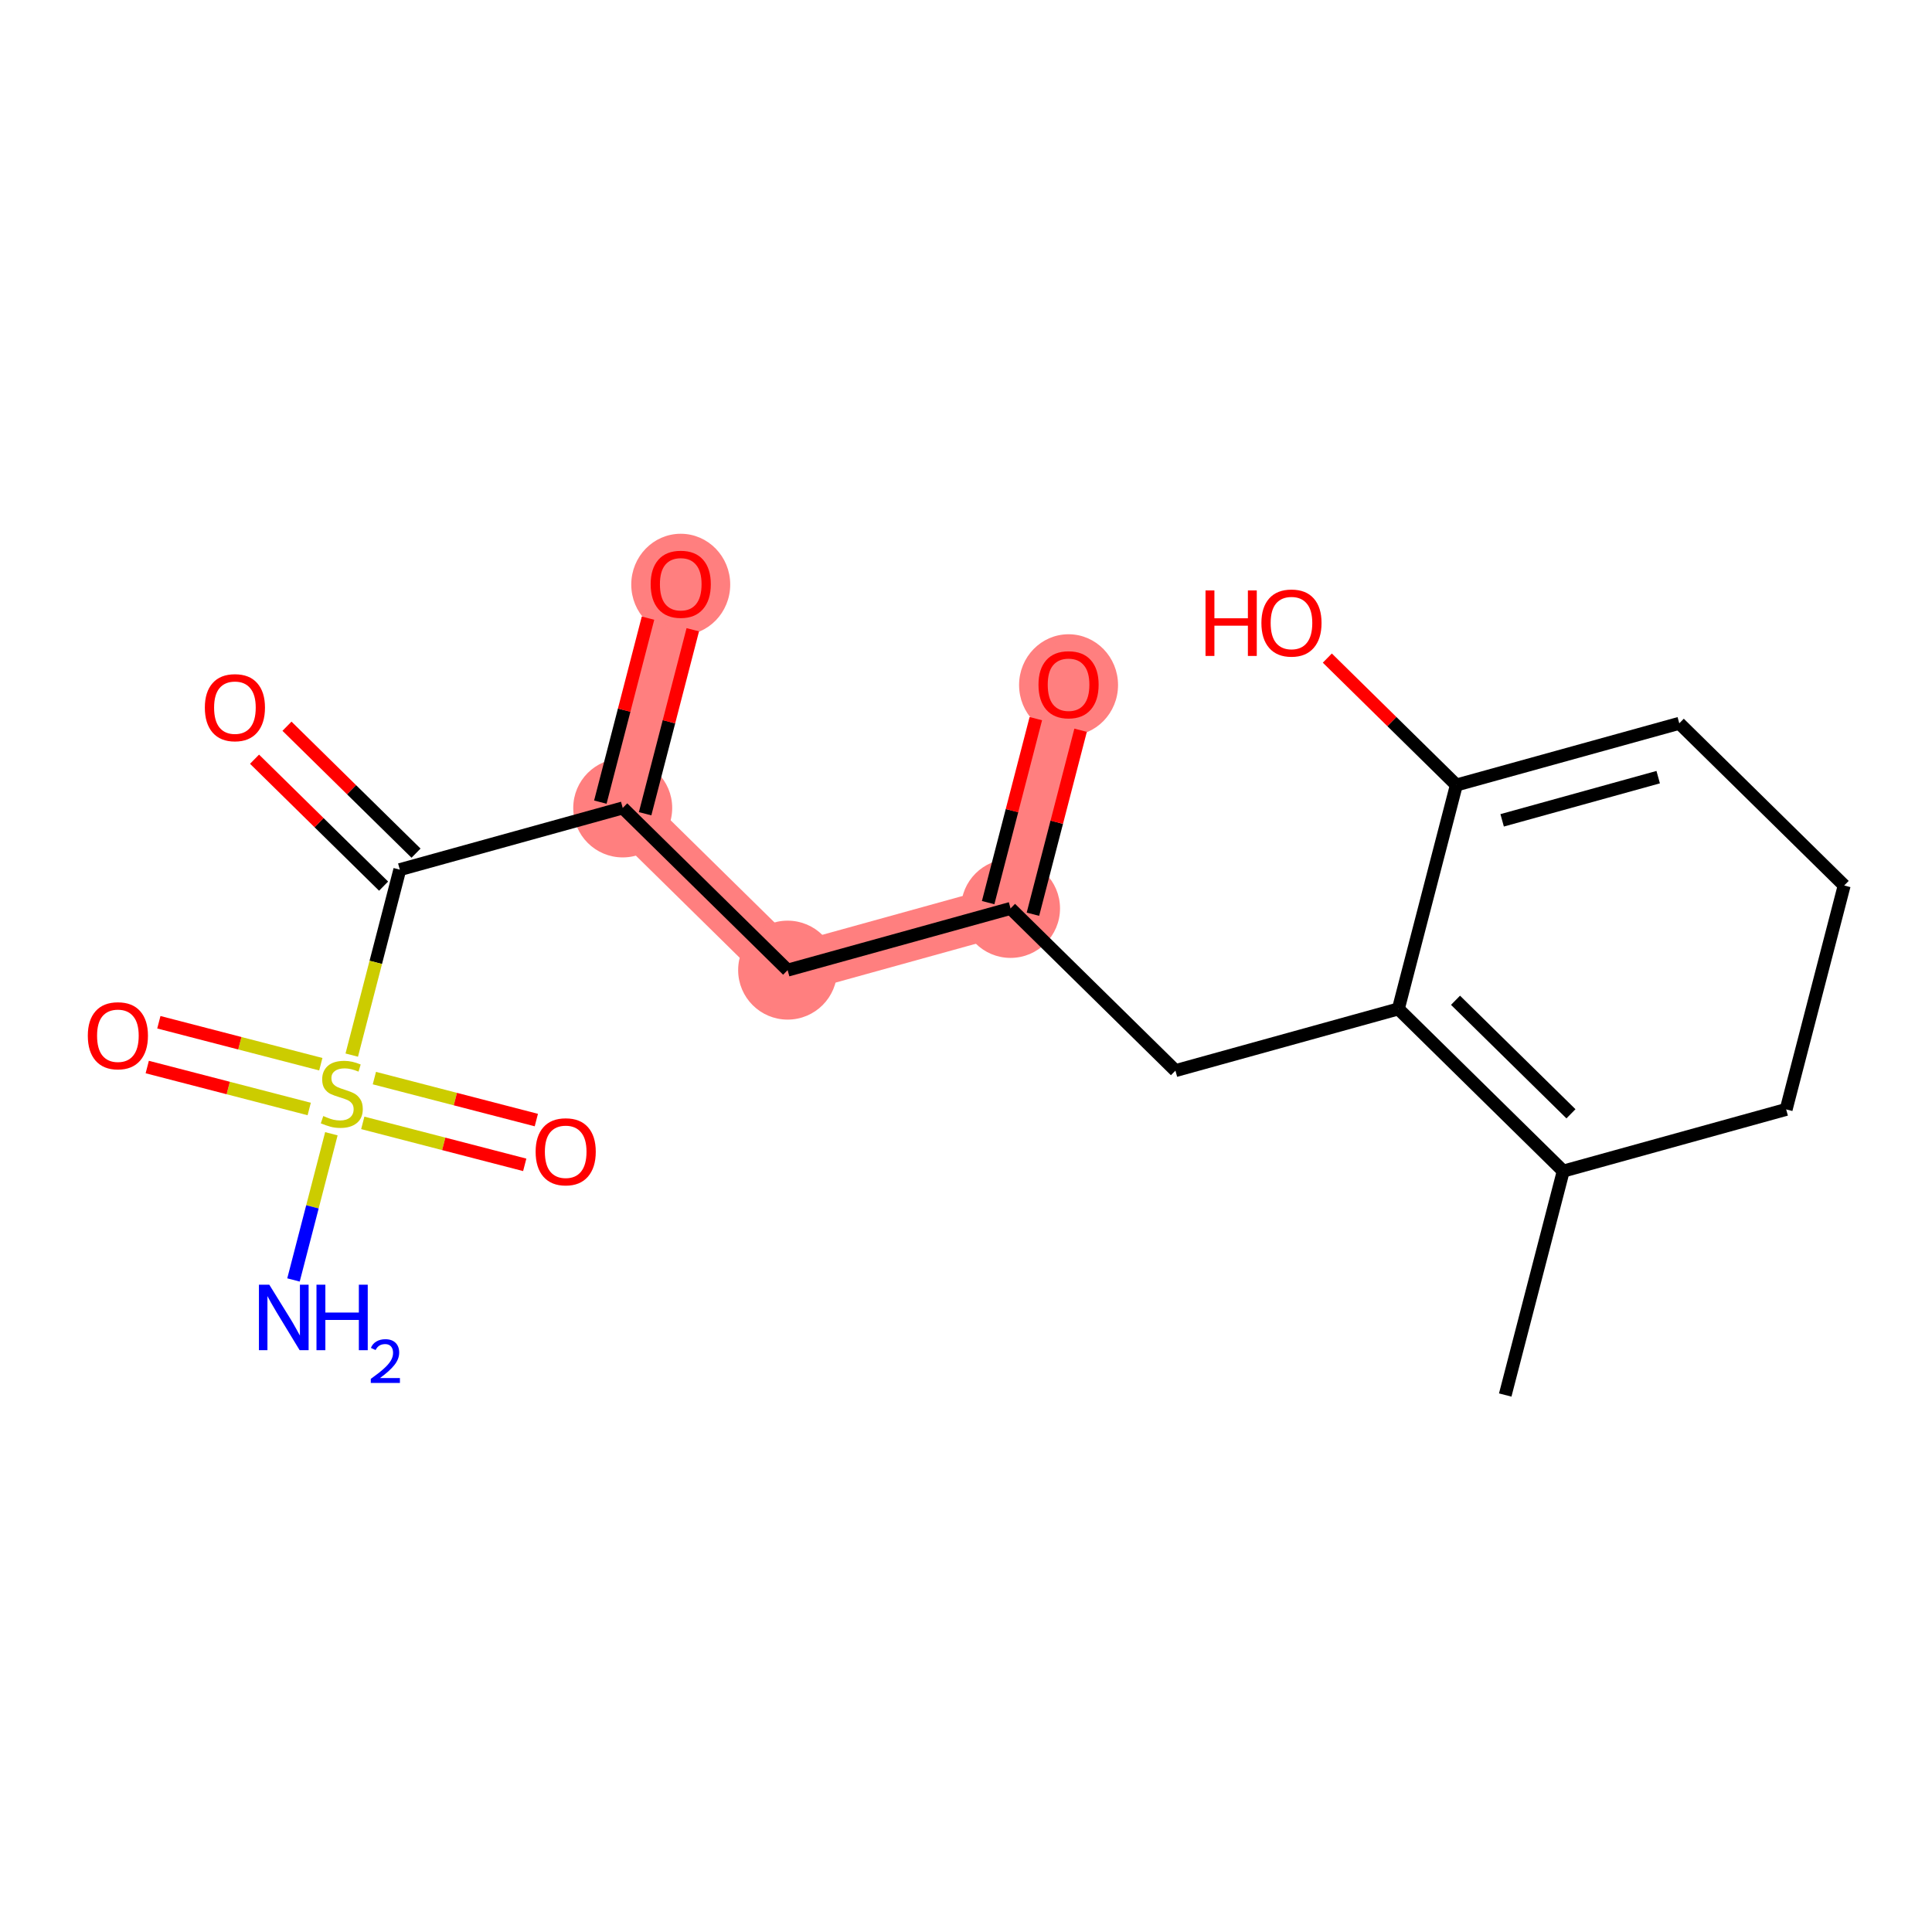 <?xml version='1.0' encoding='iso-8859-1'?>
<svg version='1.1' baseProfile='full'
              xmlns='http://www.w3.org/2000/svg'
                      xmlns:rdkit='http://www.rdkit.org/xml'
                      xmlns:xlink='http://www.w3.org/1999/xlink'
                  xml:space='preserve'
width='300px' height='300px' viewBox='0 0 300 300'>
<!-- END OF HEADER -->
<rect style='opacity:1.0;fill:#FFFFFF;stroke:none' width='300' height='300' x='0' y='0'> </rect>
<rect style='opacity:1.0;fill:#FFFFFF;stroke:none' width='300' height='300' x='0' y='0'> </rect>
<path d='M 156.916,141.06 L 165.925,106.292' style='fill:none;fill-rule:evenodd;stroke:#FF7F7F;stroke-width:7.7px;stroke-linecap:butt;stroke-linejoin:miter;stroke-opacity:1' />
<path d='M 156.916,141.06 L 122.302,150.642' style='fill:none;fill-rule:evenodd;stroke:#FF7F7F;stroke-width:7.7px;stroke-linecap:butt;stroke-linejoin:miter;stroke-opacity:1' />
<path d='M 122.302,150.642 L 96.696,125.456' style='fill:none;fill-rule:evenodd;stroke:#FF7F7F;stroke-width:7.7px;stroke-linecap:butt;stroke-linejoin:miter;stroke-opacity:1' />
<path d='M 96.696,125.456 L 105.705,90.688' style='fill:none;fill-rule:evenodd;stroke:#FF7F7F;stroke-width:7.7px;stroke-linecap:butt;stroke-linejoin:miter;stroke-opacity:1' />
<ellipse cx='156.916' cy='141.06' rx='7.183' ry='7.183'  style='fill:#FF7F7F;fill-rule:evenodd;stroke:#FF7F7F;stroke-width:1.0px;stroke-linecap:butt;stroke-linejoin:miter;stroke-opacity:1' />
<ellipse cx='165.925' cy='106.372' rx='7.183' ry='7.385'  style='fill:#FF7F7F;fill-rule:evenodd;stroke:#FF7F7F;stroke-width:1.0px;stroke-linecap:butt;stroke-linejoin:miter;stroke-opacity:1' />
<ellipse cx='122.302' cy='150.642' rx='7.183' ry='7.183'  style='fill:#FF7F7F;fill-rule:evenodd;stroke:#FF7F7F;stroke-width:1.0px;stroke-linecap:butt;stroke-linejoin:miter;stroke-opacity:1' />
<ellipse cx='96.696' cy='125.456' rx='7.183' ry='7.183'  style='fill:#FF7F7F;fill-rule:evenodd;stroke:#FF7F7F;stroke-width:1.0px;stroke-linecap:butt;stroke-linejoin:miter;stroke-opacity:1' />
<ellipse cx='105.705' cy='90.767' rx='7.183' ry='7.385'  style='fill:#FF7F7F;fill-rule:evenodd;stroke:#FF7F7F;stroke-width:1.0px;stroke-linecap:butt;stroke-linejoin:miter;stroke-opacity:1' />
<path class='bond-0 atom-0 atom-1' d='M 233.731,216.618 L 242.74,181.85' style='fill:none;fill-rule:evenodd;stroke:#000000;stroke-width:2.0px;stroke-linecap:butt;stroke-linejoin:miter;stroke-opacity:1' />
<path class='bond-1 atom-1 atom-2' d='M 242.74,181.85 L 217.135,156.664' style='fill:none;fill-rule:evenodd;stroke:#000000;stroke-width:2.0px;stroke-linecap:butt;stroke-linejoin:miter;stroke-opacity:1' />
<path class='bond-1 atom-1 atom-2' d='M 243.937,172.951 L 226.013,155.321' style='fill:none;fill-rule:evenodd;stroke:#000000;stroke-width:2.0px;stroke-linecap:butt;stroke-linejoin:miter;stroke-opacity:1' />
<path class='bond-19 atom-19 atom-1' d='M 277.355,172.268 L 242.74,181.85' style='fill:none;fill-rule:evenodd;stroke:#000000;stroke-width:2.0px;stroke-linecap:butt;stroke-linejoin:miter;stroke-opacity:1' />
<path class='bond-2 atom-2 atom-3' d='M 217.135,156.664 L 182.521,166.246' style='fill:none;fill-rule:evenodd;stroke:#000000;stroke-width:2.0px;stroke-linecap:butt;stroke-linejoin:miter;stroke-opacity:1' />
<path class='bond-14 atom-2 atom-15' d='M 217.135,156.664 L 226.144,121.897' style='fill:none;fill-rule:evenodd;stroke:#000000;stroke-width:2.0px;stroke-linecap:butt;stroke-linejoin:miter;stroke-opacity:1' />
<path class='bond-3 atom-3 atom-4' d='M 182.521,166.246 L 156.916,141.06' style='fill:none;fill-rule:evenodd;stroke:#000000;stroke-width:2.0px;stroke-linecap:butt;stroke-linejoin:miter;stroke-opacity:1' />
<path class='bond-4 atom-4 atom-5' d='M 160.393,141.961 L 164.094,127.677' style='fill:none;fill-rule:evenodd;stroke:#000000;stroke-width:2.0px;stroke-linecap:butt;stroke-linejoin:miter;stroke-opacity:1' />
<path class='bond-4 atom-4 atom-5' d='M 164.094,127.677 L 167.795,113.392' style='fill:none;fill-rule:evenodd;stroke:#FF0000;stroke-width:2.0px;stroke-linecap:butt;stroke-linejoin:miter;stroke-opacity:1' />
<path class='bond-4 atom-4 atom-5' d='M 153.439,140.159 L 157.14,125.875' style='fill:none;fill-rule:evenodd;stroke:#000000;stroke-width:2.0px;stroke-linecap:butt;stroke-linejoin:miter;stroke-opacity:1' />
<path class='bond-4 atom-4 atom-5' d='M 157.14,125.875 L 160.842,111.591' style='fill:none;fill-rule:evenodd;stroke:#FF0000;stroke-width:2.0px;stroke-linecap:butt;stroke-linejoin:miter;stroke-opacity:1' />
<path class='bond-5 atom-4 atom-6' d='M 156.916,141.06 L 122.302,150.642' style='fill:none;fill-rule:evenodd;stroke:#000000;stroke-width:2.0px;stroke-linecap:butt;stroke-linejoin:miter;stroke-opacity:1' />
<path class='bond-6 atom-6 atom-7' d='M 122.302,150.642 L 96.696,125.456' style='fill:none;fill-rule:evenodd;stroke:#000000;stroke-width:2.0px;stroke-linecap:butt;stroke-linejoin:miter;stroke-opacity:1' />
<path class='bond-7 atom-7 atom-8' d='M 100.173,126.357 L 103.875,112.073' style='fill:none;fill-rule:evenodd;stroke:#000000;stroke-width:2.0px;stroke-linecap:butt;stroke-linejoin:miter;stroke-opacity:1' />
<path class='bond-7 atom-7 atom-8' d='M 103.875,112.073 L 107.576,97.788' style='fill:none;fill-rule:evenodd;stroke:#FF0000;stroke-width:2.0px;stroke-linecap:butt;stroke-linejoin:miter;stroke-opacity:1' />
<path class='bond-7 atom-7 atom-8' d='M 93.22,124.555 L 96.921,110.271' style='fill:none;fill-rule:evenodd;stroke:#000000;stroke-width:2.0px;stroke-linecap:butt;stroke-linejoin:miter;stroke-opacity:1' />
<path class='bond-7 atom-7 atom-8' d='M 96.921,110.271 L 100.622,95.987' style='fill:none;fill-rule:evenodd;stroke:#FF0000;stroke-width:2.0px;stroke-linecap:butt;stroke-linejoin:miter;stroke-opacity:1' />
<path class='bond-8 atom-7 atom-9' d='M 96.696,125.456 L 62.082,135.038' style='fill:none;fill-rule:evenodd;stroke:#000000;stroke-width:2.0px;stroke-linecap:butt;stroke-linejoin:miter;stroke-opacity:1' />
<path class='bond-9 atom-9 atom-10' d='M 64.601,132.477 L 54.582,122.622' style='fill:none;fill-rule:evenodd;stroke:#000000;stroke-width:2.0px;stroke-linecap:butt;stroke-linejoin:miter;stroke-opacity:1' />
<path class='bond-9 atom-9 atom-10' d='M 54.582,122.622 L 44.562,112.767' style='fill:none;fill-rule:evenodd;stroke:#FF0000;stroke-width:2.0px;stroke-linecap:butt;stroke-linejoin:miter;stroke-opacity:1' />
<path class='bond-9 atom-9 atom-10' d='M 59.564,137.598 L 49.544,127.743' style='fill:none;fill-rule:evenodd;stroke:#000000;stroke-width:2.0px;stroke-linecap:butt;stroke-linejoin:miter;stroke-opacity:1' />
<path class='bond-9 atom-9 atom-10' d='M 49.544,127.743 L 39.525,117.888' style='fill:none;fill-rule:evenodd;stroke:#FF0000;stroke-width:2.0px;stroke-linecap:butt;stroke-linejoin:miter;stroke-opacity:1' />
<path class='bond-10 atom-9 atom-11' d='M 62.082,135.038 L 58.351,149.437' style='fill:none;fill-rule:evenodd;stroke:#000000;stroke-width:2.0px;stroke-linecap:butt;stroke-linejoin:miter;stroke-opacity:1' />
<path class='bond-10 atom-9 atom-11' d='M 58.351,149.437 L 54.62,163.836' style='fill:none;fill-rule:evenodd;stroke:#CCCC00;stroke-width:2.0px;stroke-linecap:butt;stroke-linejoin:miter;stroke-opacity:1' />
<path class='bond-11 atom-11 atom-12' d='M 51.456,176.048 L 48.514,187.399' style='fill:none;fill-rule:evenodd;stroke:#CCCC00;stroke-width:2.0px;stroke-linecap:butt;stroke-linejoin:miter;stroke-opacity:1' />
<path class='bond-11 atom-11 atom-12' d='M 48.514,187.399 L 45.573,198.751' style='fill:none;fill-rule:evenodd;stroke:#0000FF;stroke-width:2.0px;stroke-linecap:butt;stroke-linejoin:miter;stroke-opacity:1' />
<path class='bond-12 atom-11 atom-13' d='M 49.815,165.251 L 37.24,161.993' style='fill:none;fill-rule:evenodd;stroke:#CCCC00;stroke-width:2.0px;stroke-linecap:butt;stroke-linejoin:miter;stroke-opacity:1' />
<path class='bond-12 atom-11 atom-13' d='M 37.24,161.993 L 24.666,158.734' style='fill:none;fill-rule:evenodd;stroke:#FF0000;stroke-width:2.0px;stroke-linecap:butt;stroke-linejoin:miter;stroke-opacity:1' />
<path class='bond-12 atom-11 atom-13' d='M 48.013,172.205 L 35.439,168.946' style='fill:none;fill-rule:evenodd;stroke:#CCCC00;stroke-width:2.0px;stroke-linecap:butt;stroke-linejoin:miter;stroke-opacity:1' />
<path class='bond-12 atom-11 atom-13' d='M 35.439,168.946 L 22.864,165.688' style='fill:none;fill-rule:evenodd;stroke:#FF0000;stroke-width:2.0px;stroke-linecap:butt;stroke-linejoin:miter;stroke-opacity:1' />
<path class='bond-13 atom-11 atom-14' d='M 56.331,174.36 L 68.906,177.618' style='fill:none;fill-rule:evenodd;stroke:#CCCC00;stroke-width:2.0px;stroke-linecap:butt;stroke-linejoin:miter;stroke-opacity:1' />
<path class='bond-13 atom-11 atom-14' d='M 68.906,177.618 L 81.48,180.877' style='fill:none;fill-rule:evenodd;stroke:#FF0000;stroke-width:2.0px;stroke-linecap:butt;stroke-linejoin:miter;stroke-opacity:1' />
<path class='bond-13 atom-11 atom-14' d='M 58.133,167.406 L 70.708,170.665' style='fill:none;fill-rule:evenodd;stroke:#CCCC00;stroke-width:2.0px;stroke-linecap:butt;stroke-linejoin:miter;stroke-opacity:1' />
<path class='bond-13 atom-11 atom-14' d='M 70.708,170.665 L 83.282,173.923' style='fill:none;fill-rule:evenodd;stroke:#FF0000;stroke-width:2.0px;stroke-linecap:butt;stroke-linejoin:miter;stroke-opacity:1' />
<path class='bond-15 atom-15 atom-16' d='M 226.144,121.897 L 216.125,112.042' style='fill:none;fill-rule:evenodd;stroke:#000000;stroke-width:2.0px;stroke-linecap:butt;stroke-linejoin:miter;stroke-opacity:1' />
<path class='bond-15 atom-15 atom-16' d='M 216.125,112.042 L 206.106,102.187' style='fill:none;fill-rule:evenodd;stroke:#FF0000;stroke-width:2.0px;stroke-linecap:butt;stroke-linejoin:miter;stroke-opacity:1' />
<path class='bond-16 atom-15 atom-17' d='M 226.144,121.897 L 260.758,112.315' style='fill:none;fill-rule:evenodd;stroke:#000000;stroke-width:2.0px;stroke-linecap:butt;stroke-linejoin:miter;stroke-opacity:1' />
<path class='bond-16 atom-15 atom-17' d='M 233.253,127.382 L 257.483,120.675' style='fill:none;fill-rule:evenodd;stroke:#000000;stroke-width:2.0px;stroke-linecap:butt;stroke-linejoin:miter;stroke-opacity:1' />
<path class='bond-17 atom-17 atom-18' d='M 260.758,112.315 L 286.364,137.501' style='fill:none;fill-rule:evenodd;stroke:#000000;stroke-width:2.0px;stroke-linecap:butt;stroke-linejoin:miter;stroke-opacity:1' />
<path class='bond-18 atom-18 atom-19' d='M 286.364,137.501 L 277.355,172.268' style='fill:none;fill-rule:evenodd;stroke:#000000;stroke-width:2.0px;stroke-linecap:butt;stroke-linejoin:miter;stroke-opacity:1' />
<path  class='atom-5' d='M 161.256 106.321
Q 161.256 103.879, 162.463 102.514
Q 163.669 101.149, 165.925 101.149
Q 168.18 101.149, 169.387 102.514
Q 170.594 103.879, 170.594 106.321
Q 170.594 108.792, 169.373 110.2
Q 168.152 111.594, 165.925 111.594
Q 163.684 111.594, 162.463 110.2
Q 161.256 108.807, 161.256 106.321
M 165.925 110.444
Q 167.476 110.444, 168.31 109.41
Q 169.157 108.361, 169.157 106.321
Q 169.157 104.324, 168.31 103.319
Q 167.476 102.299, 165.925 102.299
Q 164.373 102.299, 163.526 103.304
Q 162.692 104.31, 162.692 106.321
Q 162.692 108.376, 163.526 109.41
Q 164.373 110.444, 165.925 110.444
' fill='#FF0000'/>
<path  class='atom-8' d='M 101.036 90.717
Q 101.036 88.275, 102.243 86.91
Q 103.45 85.545, 105.705 85.545
Q 107.961 85.545, 109.168 86.91
Q 110.375 88.275, 110.375 90.717
Q 110.375 93.188, 109.153 94.596
Q 107.932 95.99, 105.705 95.99
Q 103.464 95.99, 102.243 94.596
Q 101.036 93.203, 101.036 90.717
M 105.705 94.84
Q 107.257 94.84, 108.09 93.806
Q 108.938 92.757, 108.938 90.717
Q 108.938 88.72, 108.09 87.715
Q 107.257 86.695, 105.705 86.695
Q 104.154 86.695, 103.306 87.7
Q 102.473 88.706, 102.473 90.717
Q 102.473 92.772, 103.306 93.806
Q 104.154 94.84, 105.705 94.84
' fill='#FF0000'/>
<path  class='atom-10' d='M 31.808 109.881
Q 31.808 107.438, 33.015 106.074
Q 34.221 104.709, 36.477 104.709
Q 38.733 104.709, 39.939 106.074
Q 41.146 107.438, 41.146 109.881
Q 41.146 112.352, 39.925 113.76
Q 38.704 115.153, 36.477 115.153
Q 34.236 115.153, 33.015 113.76
Q 31.808 112.366, 31.808 109.881
M 36.477 114.004
Q 38.029 114.004, 38.862 112.969
Q 39.709 111.921, 39.709 109.881
Q 39.709 107.884, 38.862 106.878
Q 38.029 105.858, 36.477 105.858
Q 34.925 105.858, 34.078 106.864
Q 33.245 107.869, 33.245 109.881
Q 33.245 111.935, 34.078 112.969
Q 34.925 114.004, 36.477 114.004
' fill='#FF0000'/>
<path  class='atom-11' d='M 50.2 173.297
Q 50.315 173.34, 50.789 173.541
Q 51.263 173.742, 51.78 173.871
Q 52.312 173.986, 52.829 173.986
Q 53.791 173.986, 54.352 173.526
Q 54.912 173.052, 54.912 172.233
Q 54.912 171.673, 54.625 171.328
Q 54.352 170.984, 53.921 170.797
Q 53.49 170.61, 52.771 170.395
Q 51.866 170.122, 51.32 169.863
Q 50.789 169.604, 50.401 169.058
Q 50.028 168.513, 50.028 167.593
Q 50.028 166.315, 50.889 165.524
Q 51.766 164.734, 53.49 164.734
Q 54.668 164.734, 56.004 165.294
L 55.673 166.401
Q 54.452 165.898, 53.533 165.898
Q 52.542 165.898, 51.996 166.315
Q 51.45 166.717, 51.464 167.421
Q 51.464 167.967, 51.737 168.297
Q 52.024 168.627, 52.427 168.814
Q 52.843 169.001, 53.533 169.217
Q 54.452 169.504, 54.998 169.791
Q 55.544 170.078, 55.932 170.668
Q 56.334 171.242, 56.334 172.233
Q 56.334 173.641, 55.386 174.403
Q 54.452 175.15, 52.886 175.15
Q 51.981 175.15, 51.292 174.949
Q 50.617 174.762, 49.812 174.432
L 50.2 173.297
' fill='#CCCC00'/>
<path  class='atom-12' d='M 41.816 199.488
L 45.149 204.875
Q 45.479 205.406, 46.011 206.369
Q 46.542 207.332, 46.571 207.389
L 46.571 199.488
L 47.922 199.488
L 47.922 209.659
L 46.528 209.659
L 42.951 203.769
Q 42.534 203.079, 42.089 202.289
Q 41.658 201.499, 41.528 201.255
L 41.528 209.659
L 40.207 209.659
L 40.207 199.488
L 41.816 199.488
' fill='#0000FF'/>
<path  class='atom-12' d='M 49.143 199.488
L 50.522 199.488
L 50.522 203.812
L 55.722 203.812
L 55.722 199.488
L 57.102 199.488
L 57.102 209.659
L 55.722 209.659
L 55.722 204.961
L 50.522 204.961
L 50.522 209.659
L 49.143 209.659
L 49.143 199.488
' fill='#0000FF'/>
<path  class='atom-12' d='M 57.595 209.302
Q 57.841 208.667, 58.429 208.316
Q 59.017 207.956, 59.832 207.956
Q 60.847 207.956, 61.416 208.506
Q 61.985 209.056, 61.985 210.032
Q 61.985 211.028, 61.245 211.957
Q 60.515 212.886, 58.998 213.986
L 62.099 213.986
L 62.099 214.745
L 57.576 214.745
L 57.576 214.109
Q 58.827 213.218, 59.567 212.554
Q 60.316 211.891, 60.676 211.293
Q 61.036 210.696, 61.036 210.08
Q 61.036 209.435, 60.714 209.074
Q 60.392 208.714, 59.832 208.714
Q 59.292 208.714, 58.932 208.932
Q 58.571 209.15, 58.315 209.634
L 57.595 209.302
' fill='#0000FF'/>
<path  class='atom-13' d='M 13.636 160.825
Q 13.636 158.383, 14.843 157.018
Q 16.05 155.653, 18.305 155.653
Q 20.561 155.653, 21.768 157.018
Q 22.974 158.383, 22.974 160.825
Q 22.974 163.296, 21.753 164.704
Q 20.532 166.098, 18.305 166.098
Q 16.064 166.098, 14.843 164.704
Q 13.636 163.311, 13.636 160.825
M 18.305 164.948
Q 19.857 164.948, 20.69 163.914
Q 21.538 162.865, 21.538 160.825
Q 21.538 158.828, 20.69 157.823
Q 19.857 156.803, 18.305 156.803
Q 16.754 156.803, 15.906 157.808
Q 15.073 158.814, 15.073 160.825
Q 15.073 162.88, 15.906 163.914
Q 16.754 164.948, 18.305 164.948
' fill='#FF0000'/>
<path  class='atom-14' d='M 83.172 178.843
Q 83.172 176.401, 84.379 175.036
Q 85.585 173.671, 87.841 173.671
Q 90.096 173.671, 91.303 175.036
Q 92.51 176.401, 92.51 178.843
Q 92.51 181.314, 91.289 182.722
Q 90.068 184.116, 87.841 184.116
Q 85.6 184.116, 84.379 182.722
Q 83.172 181.329, 83.172 178.843
M 87.841 182.966
Q 89.392 182.966, 90.226 181.932
Q 91.073 180.883, 91.073 178.843
Q 91.073 176.846, 90.226 175.841
Q 89.392 174.821, 87.841 174.821
Q 86.289 174.821, 85.442 175.826
Q 84.608 176.832, 84.608 178.843
Q 84.608 180.898, 85.442 181.932
Q 86.289 182.966, 87.841 182.966
' fill='#FF0000'/>
<path  class='atom-16' d='M 187.193 91.683
L 188.572 91.683
L 188.572 96.007
L 193.772 96.007
L 193.772 91.683
L 195.152 91.683
L 195.152 101.854
L 193.772 101.854
L 193.772 97.156
L 188.572 97.156
L 188.572 101.854
L 187.193 101.854
L 187.193 91.683
' fill='#FF0000'/>
<path  class='atom-16' d='M 195.87 96.739
Q 195.87 94.297, 197.077 92.932
Q 198.284 91.567, 200.539 91.567
Q 202.795 91.567, 204.001 92.932
Q 205.208 94.297, 205.208 96.739
Q 205.208 99.21, 203.987 100.618
Q 202.766 102.012, 200.539 102.012
Q 198.298 102.012, 197.077 100.618
Q 195.87 99.225, 195.87 96.739
M 200.539 100.863
Q 202.091 100.863, 202.924 99.828
Q 203.771 98.779, 203.771 96.739
Q 203.771 94.743, 202.924 93.737
Q 202.091 92.717, 200.539 92.717
Q 198.987 92.717, 198.14 93.722
Q 197.307 94.728, 197.307 96.739
Q 197.307 98.794, 198.14 99.828
Q 198.987 100.863, 200.539 100.863
' fill='#FF0000'/>
</svg>
